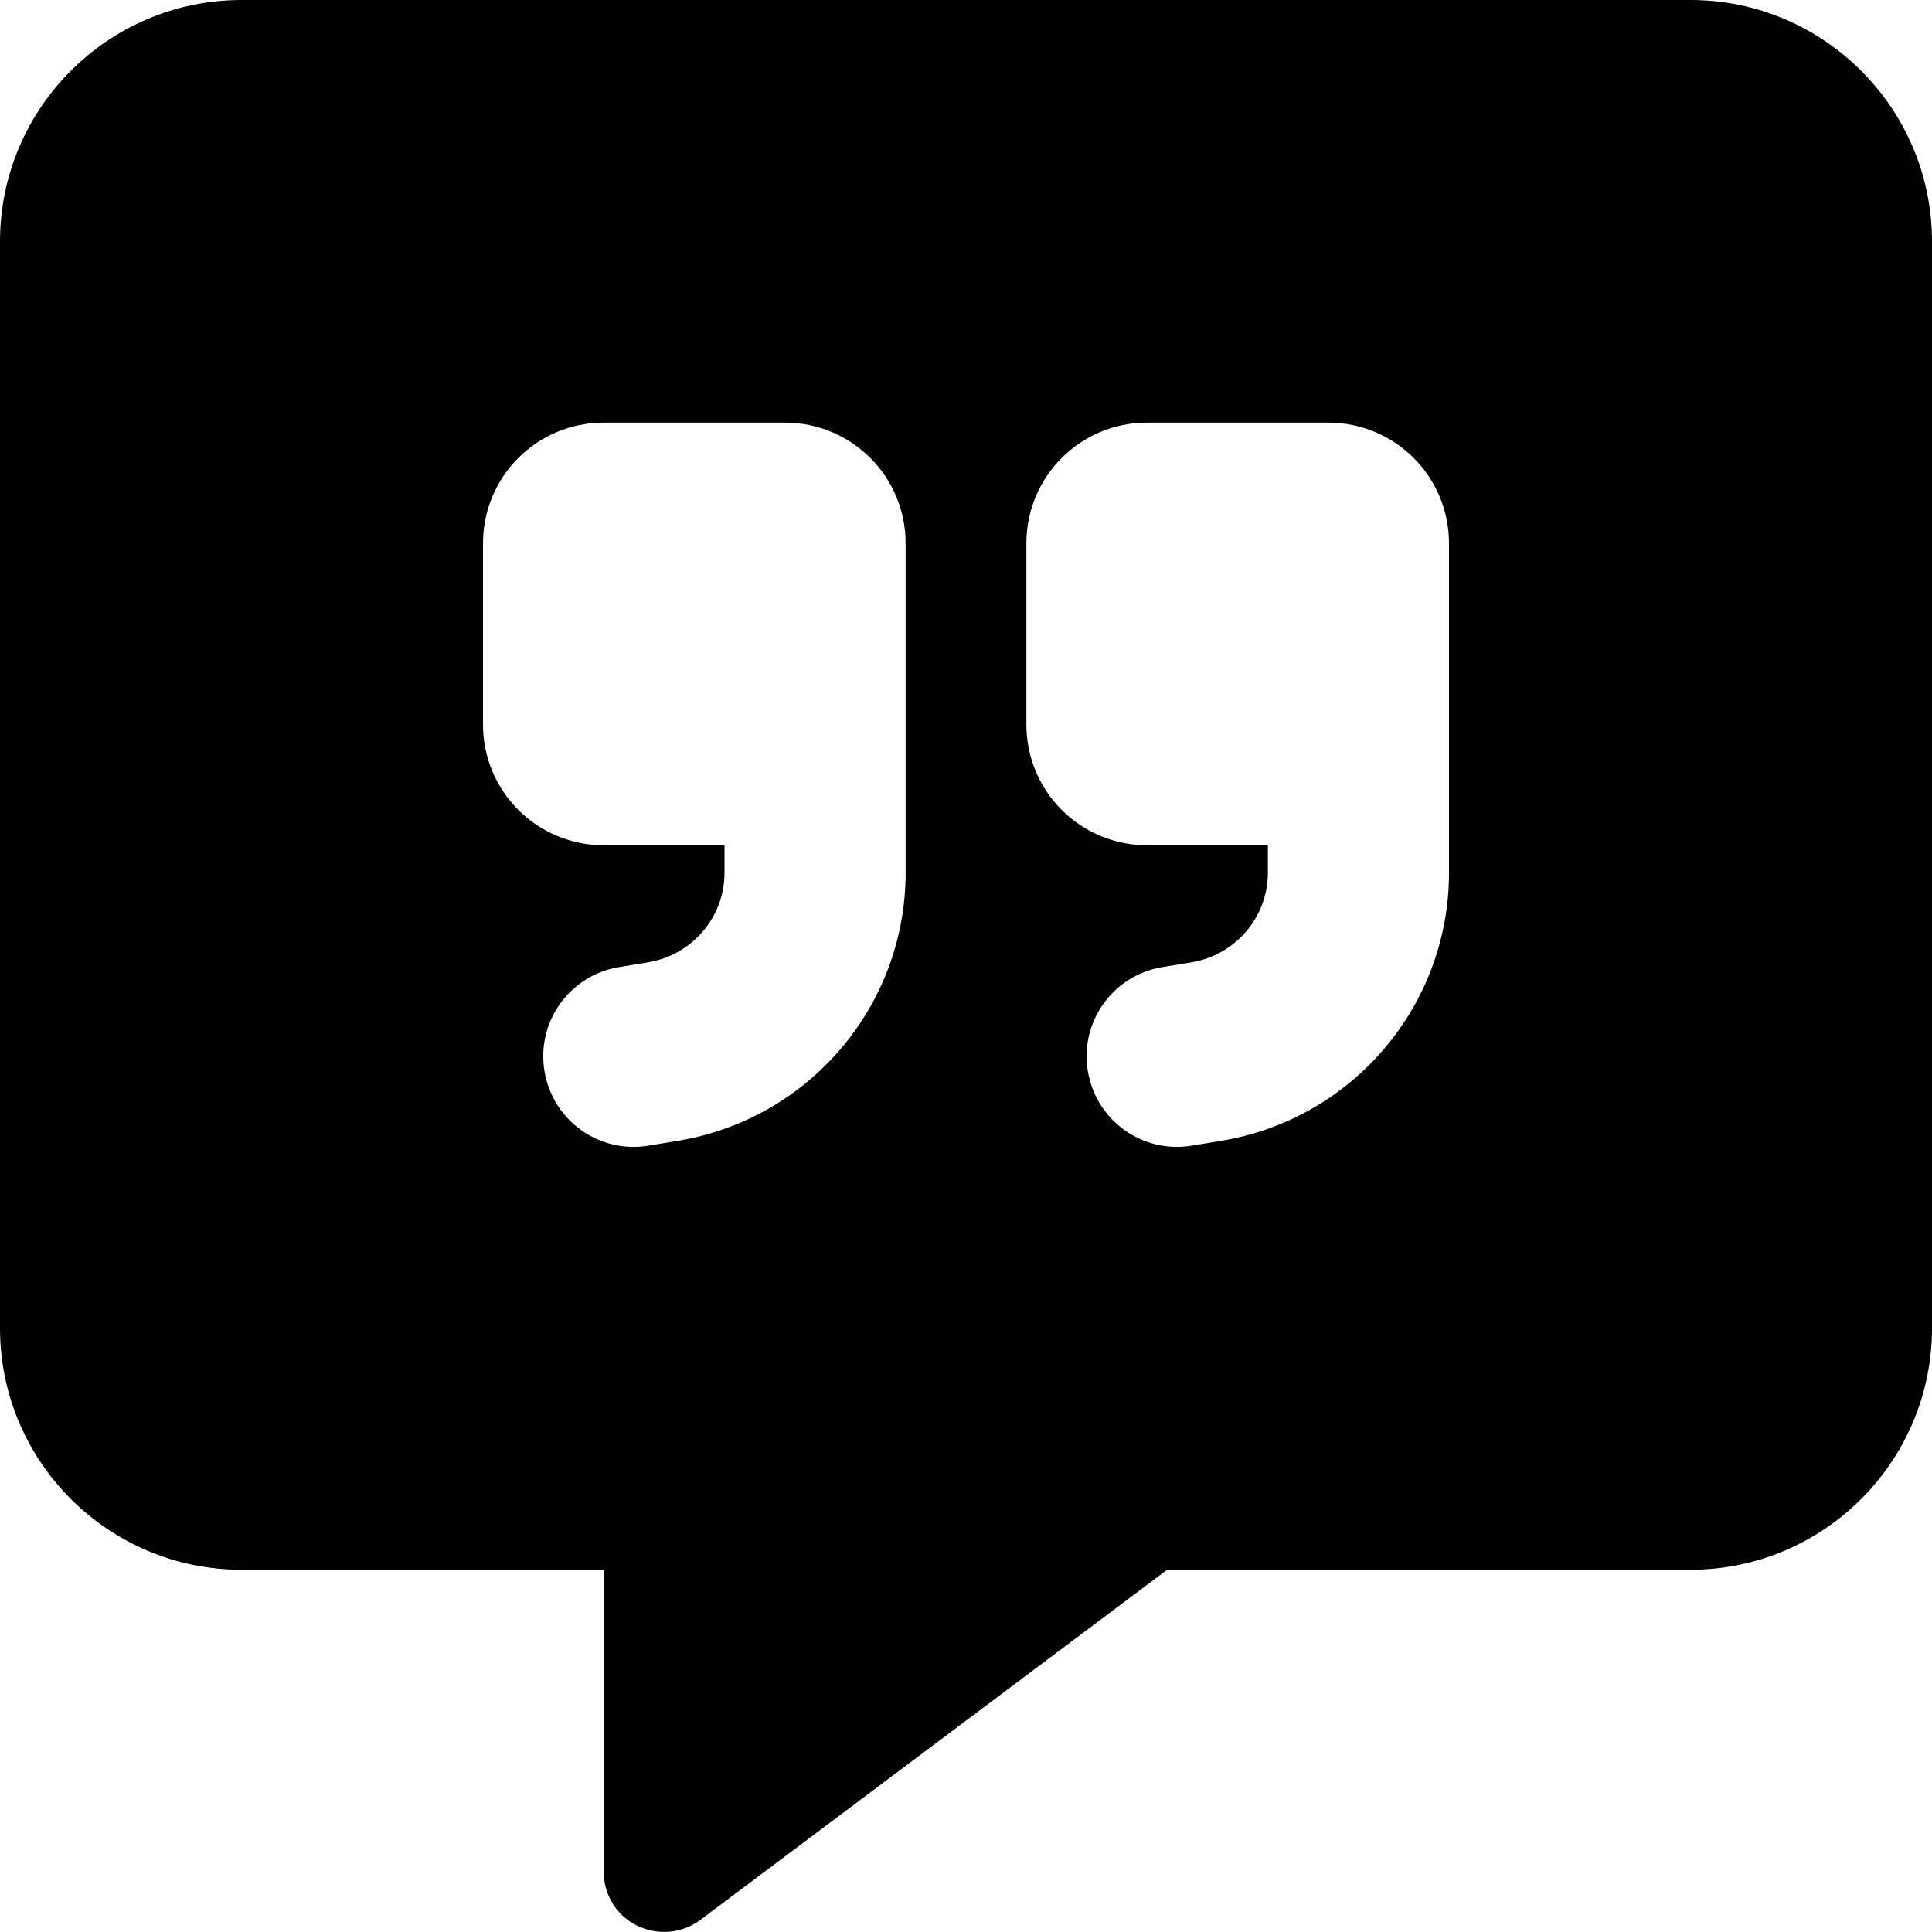<svg xmlns="http://www.w3.org/2000/svg" viewBox="0 0 512 512"><!--! Font Awesome Pro 6.3.0 by @fontawesome - https://fontawesome.com License - https://fontawesome.com/license (Commercial License) Copyright 2023 Fonticons, Inc. --><path d="M0 64C0 28.7 28.7 0 64 0H448c35.3 0 64 28.7 64 64V352c0 35.3-28.7 64-64 64H309.3L185.6 508.8c-4.8 3.6-11.3 4.2-16.8 1.5s-8.8-8.2-8.8-14.3V416H64c-35.3 0-64-28.7-64-64V64zm160 48c-17.7 0-32 14.3-32 32v48c0 17.7 14.3 32 32 32h32v7.3c0 11.7-8.5 21.7-20.1 23.7l-7.9 1.3c-13.1 2.2-21.9 14.5-19.7 27.6s14.5 21.9 27.6 19.7l7.9-1.3c34.7-5.8 60.2-35.8 60.2-71V192 168 144c0-17.7-14.3-32-32-32H160zm224 80V168 144c0-17.7-14.3-32-32-32H304c-17.7 0-32 14.3-32 32v48c0 17.7 14.3 32 32 32h32v7.3c0 11.7-8.5 21.7-20.1 23.7l-7.9 1.3c-13.1 2.2-21.9 14.5-19.7 27.6s14.5 21.9 27.6 19.7l7.9-1.3c34.7-5.8 60.2-35.8 60.2-71V192z"/></svg>